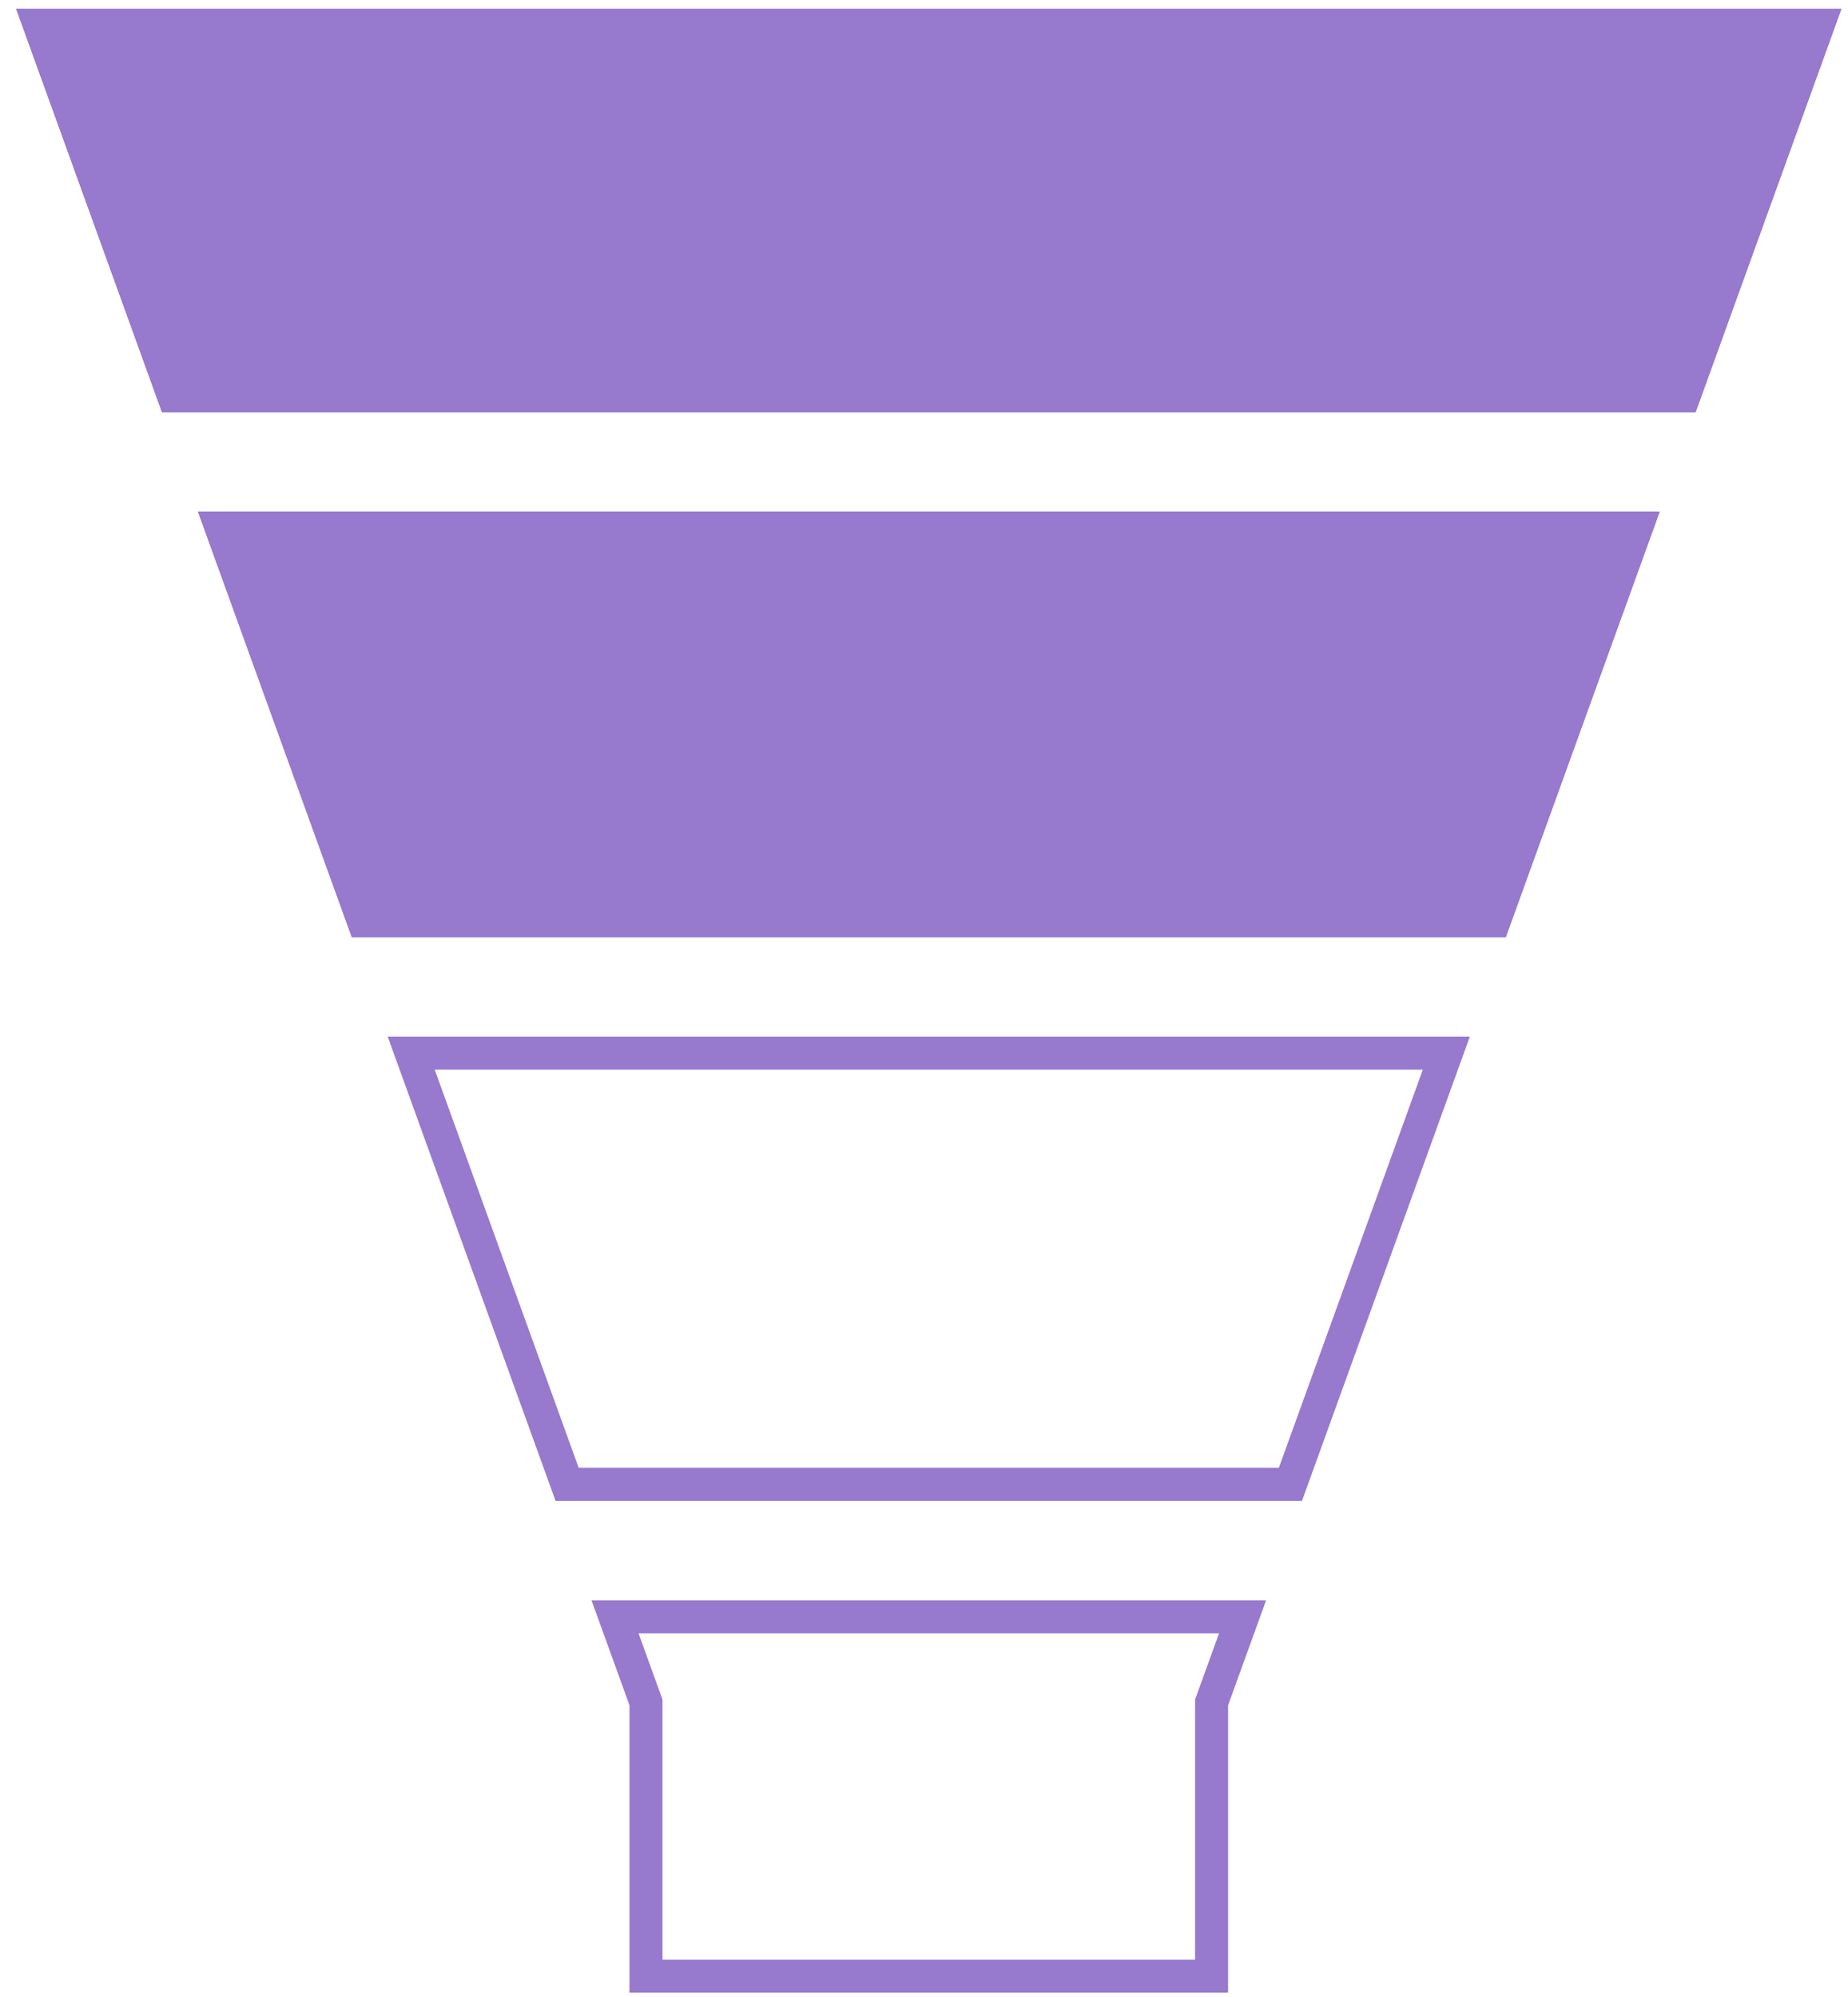 <?xml version="1.0" encoding="UTF-8"?> <svg xmlns="http://www.w3.org/2000/svg" width="112" height="121" viewBox="0 0 112 121" fill="none"> <path d="M39.091 102.991L37.273 97.968H75.307L73.489 102.991L73.429 103.156V103.331V119.744H39.15V103.331V103.156L39.091 102.991ZM13.42 32.003H99.159L90.556 55.786H22.02L13.42 32.003ZM87.656 63.814L78.207 89.941H34.371L24.922 63.814H87.656ZM102.063 23.976H10.518L2.402 1.531H110.177L102.063 23.976Z" stroke="#9779CE" stroke-width="2"></path> <path d="M9.816 24.976L0.977 0.531H111.602L102.764 24.976H9.816Z" fill="#9779CE"></path> <path d="M100.589 31H12L21.324 56.783H91.263L100.589 31Z" fill="#9779CE"></path> </svg> 